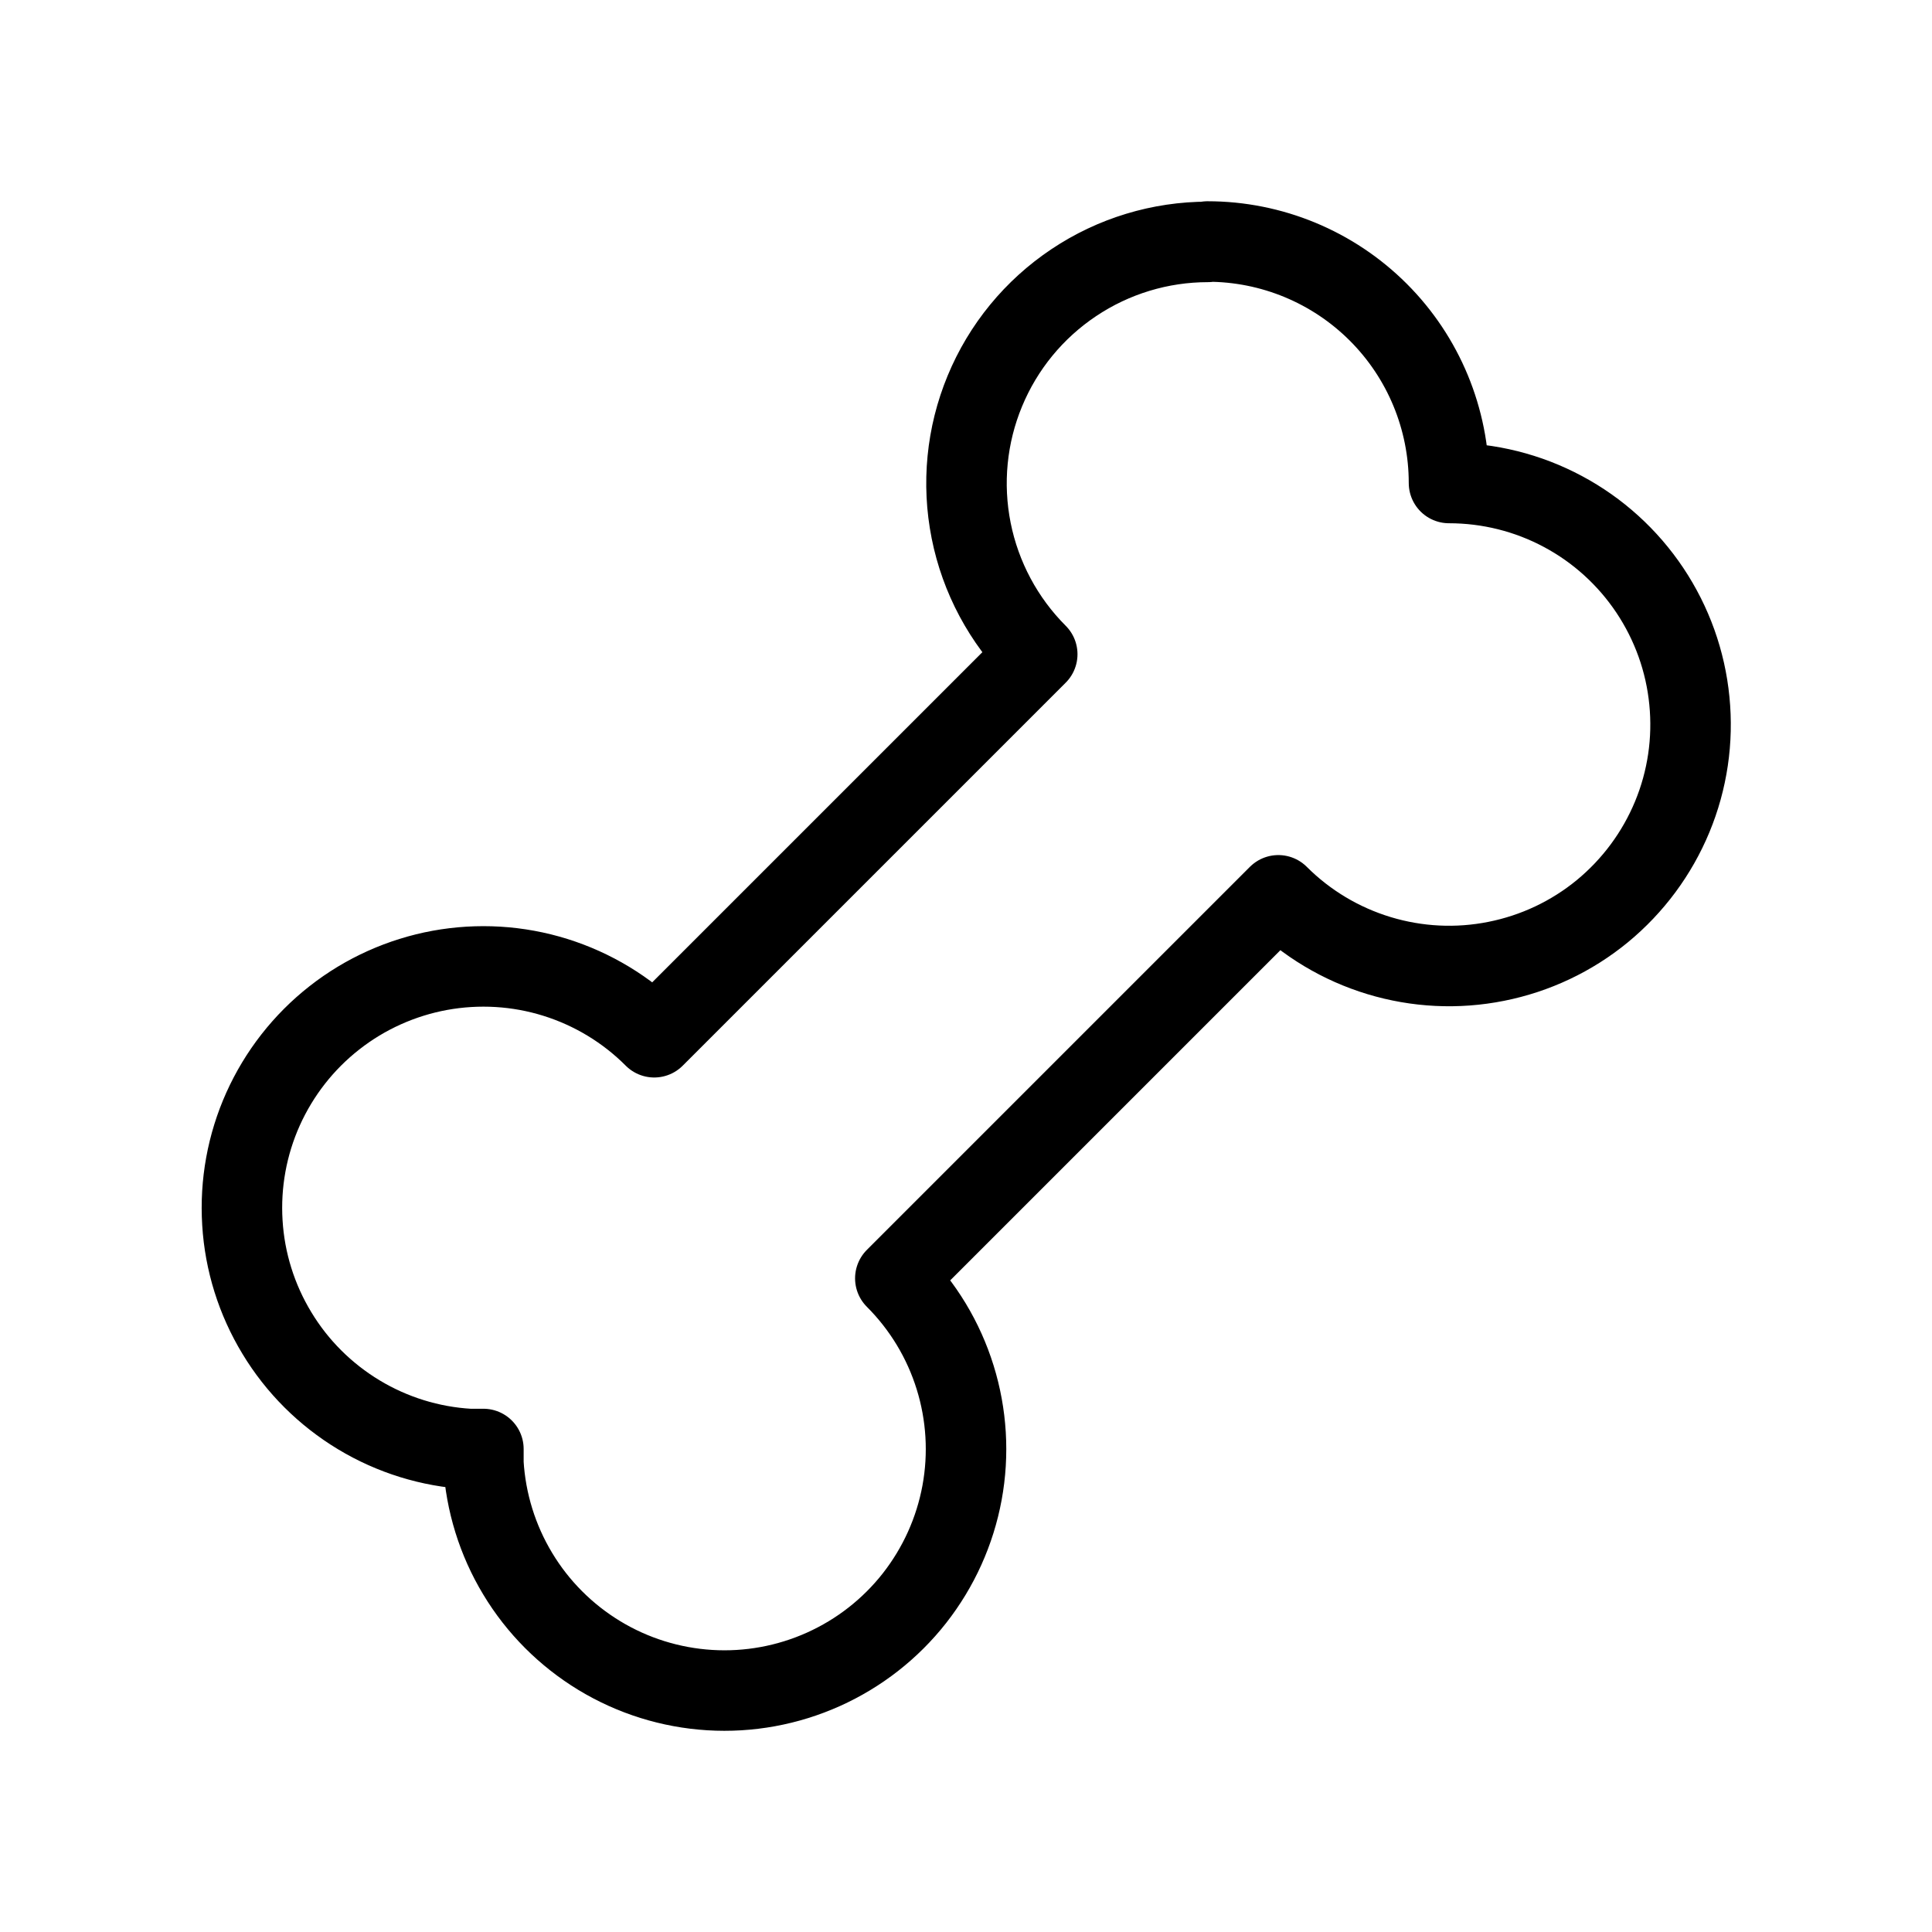 <svg width="24" height="24" viewBox="0 0 24 24" fill="none" xmlns="http://www.w3.org/2000/svg">
<g clip-path="url(#clip0_418_722)">
<path d="M15 3C15.796 3 16.559 3.316 17.122 3.879C17.684 4.441 18 5.204 18 6C18.494 6 18.98 6.121 19.415 6.354C19.85 6.586 20.221 6.923 20.495 7.333C20.769 7.743 20.938 8.214 20.986 8.705C21.035 9.196 20.962 9.691 20.773 10.147C20.584 10.603 20.286 11.005 19.905 11.319C19.524 11.632 19.071 11.846 18.587 11.942C18.103 12.039 17.603 12.014 17.131 11.871C16.659 11.728 16.229 11.471 15.88 11.122L11.122 15.88C11.466 16.224 11.721 16.646 11.865 17.11C12.009 17.573 12.039 18.065 11.951 18.543C11.863 19.021 11.66 19.47 11.36 19.853C11.06 20.235 10.672 20.538 10.229 20.737C9.786 20.936 9.301 21.025 8.816 20.995C8.331 20.965 7.86 20.818 7.445 20.566C7.03 20.314 6.681 19.965 6.431 19.549C6.18 19.133 6.034 18.662 6.005 18.177V18H5.829C5.344 17.972 4.873 17.826 4.457 17.575C4.041 17.324 3.691 16.976 3.44 16.56C3.188 16.145 3.04 15.674 3.011 15.189C2.981 14.704 3.069 14.219 3.268 13.776C3.468 13.332 3.771 12.944 4.154 12.644C4.536 12.344 4.986 12.142 5.464 12.054C5.942 11.967 6.434 11.996 6.898 12.141C7.362 12.286 7.784 12.541 8.127 12.885L12.885 8.127C12.466 7.708 12.18 7.173 12.064 6.591C11.948 6.009 12.007 5.406 12.234 4.858C12.461 4.309 12.845 3.841 13.339 3.511C13.832 3.181 14.412 3.005 15.005 3.005L15 3Z" stroke="black" stroke-linecap="round" stroke-linejoin="round"/>
</g>
<defs>
<clipPath id="clip0_418_722">
<rect width="24" height="24" fill="white"/>
</clipPath>
</defs>
</svg>
